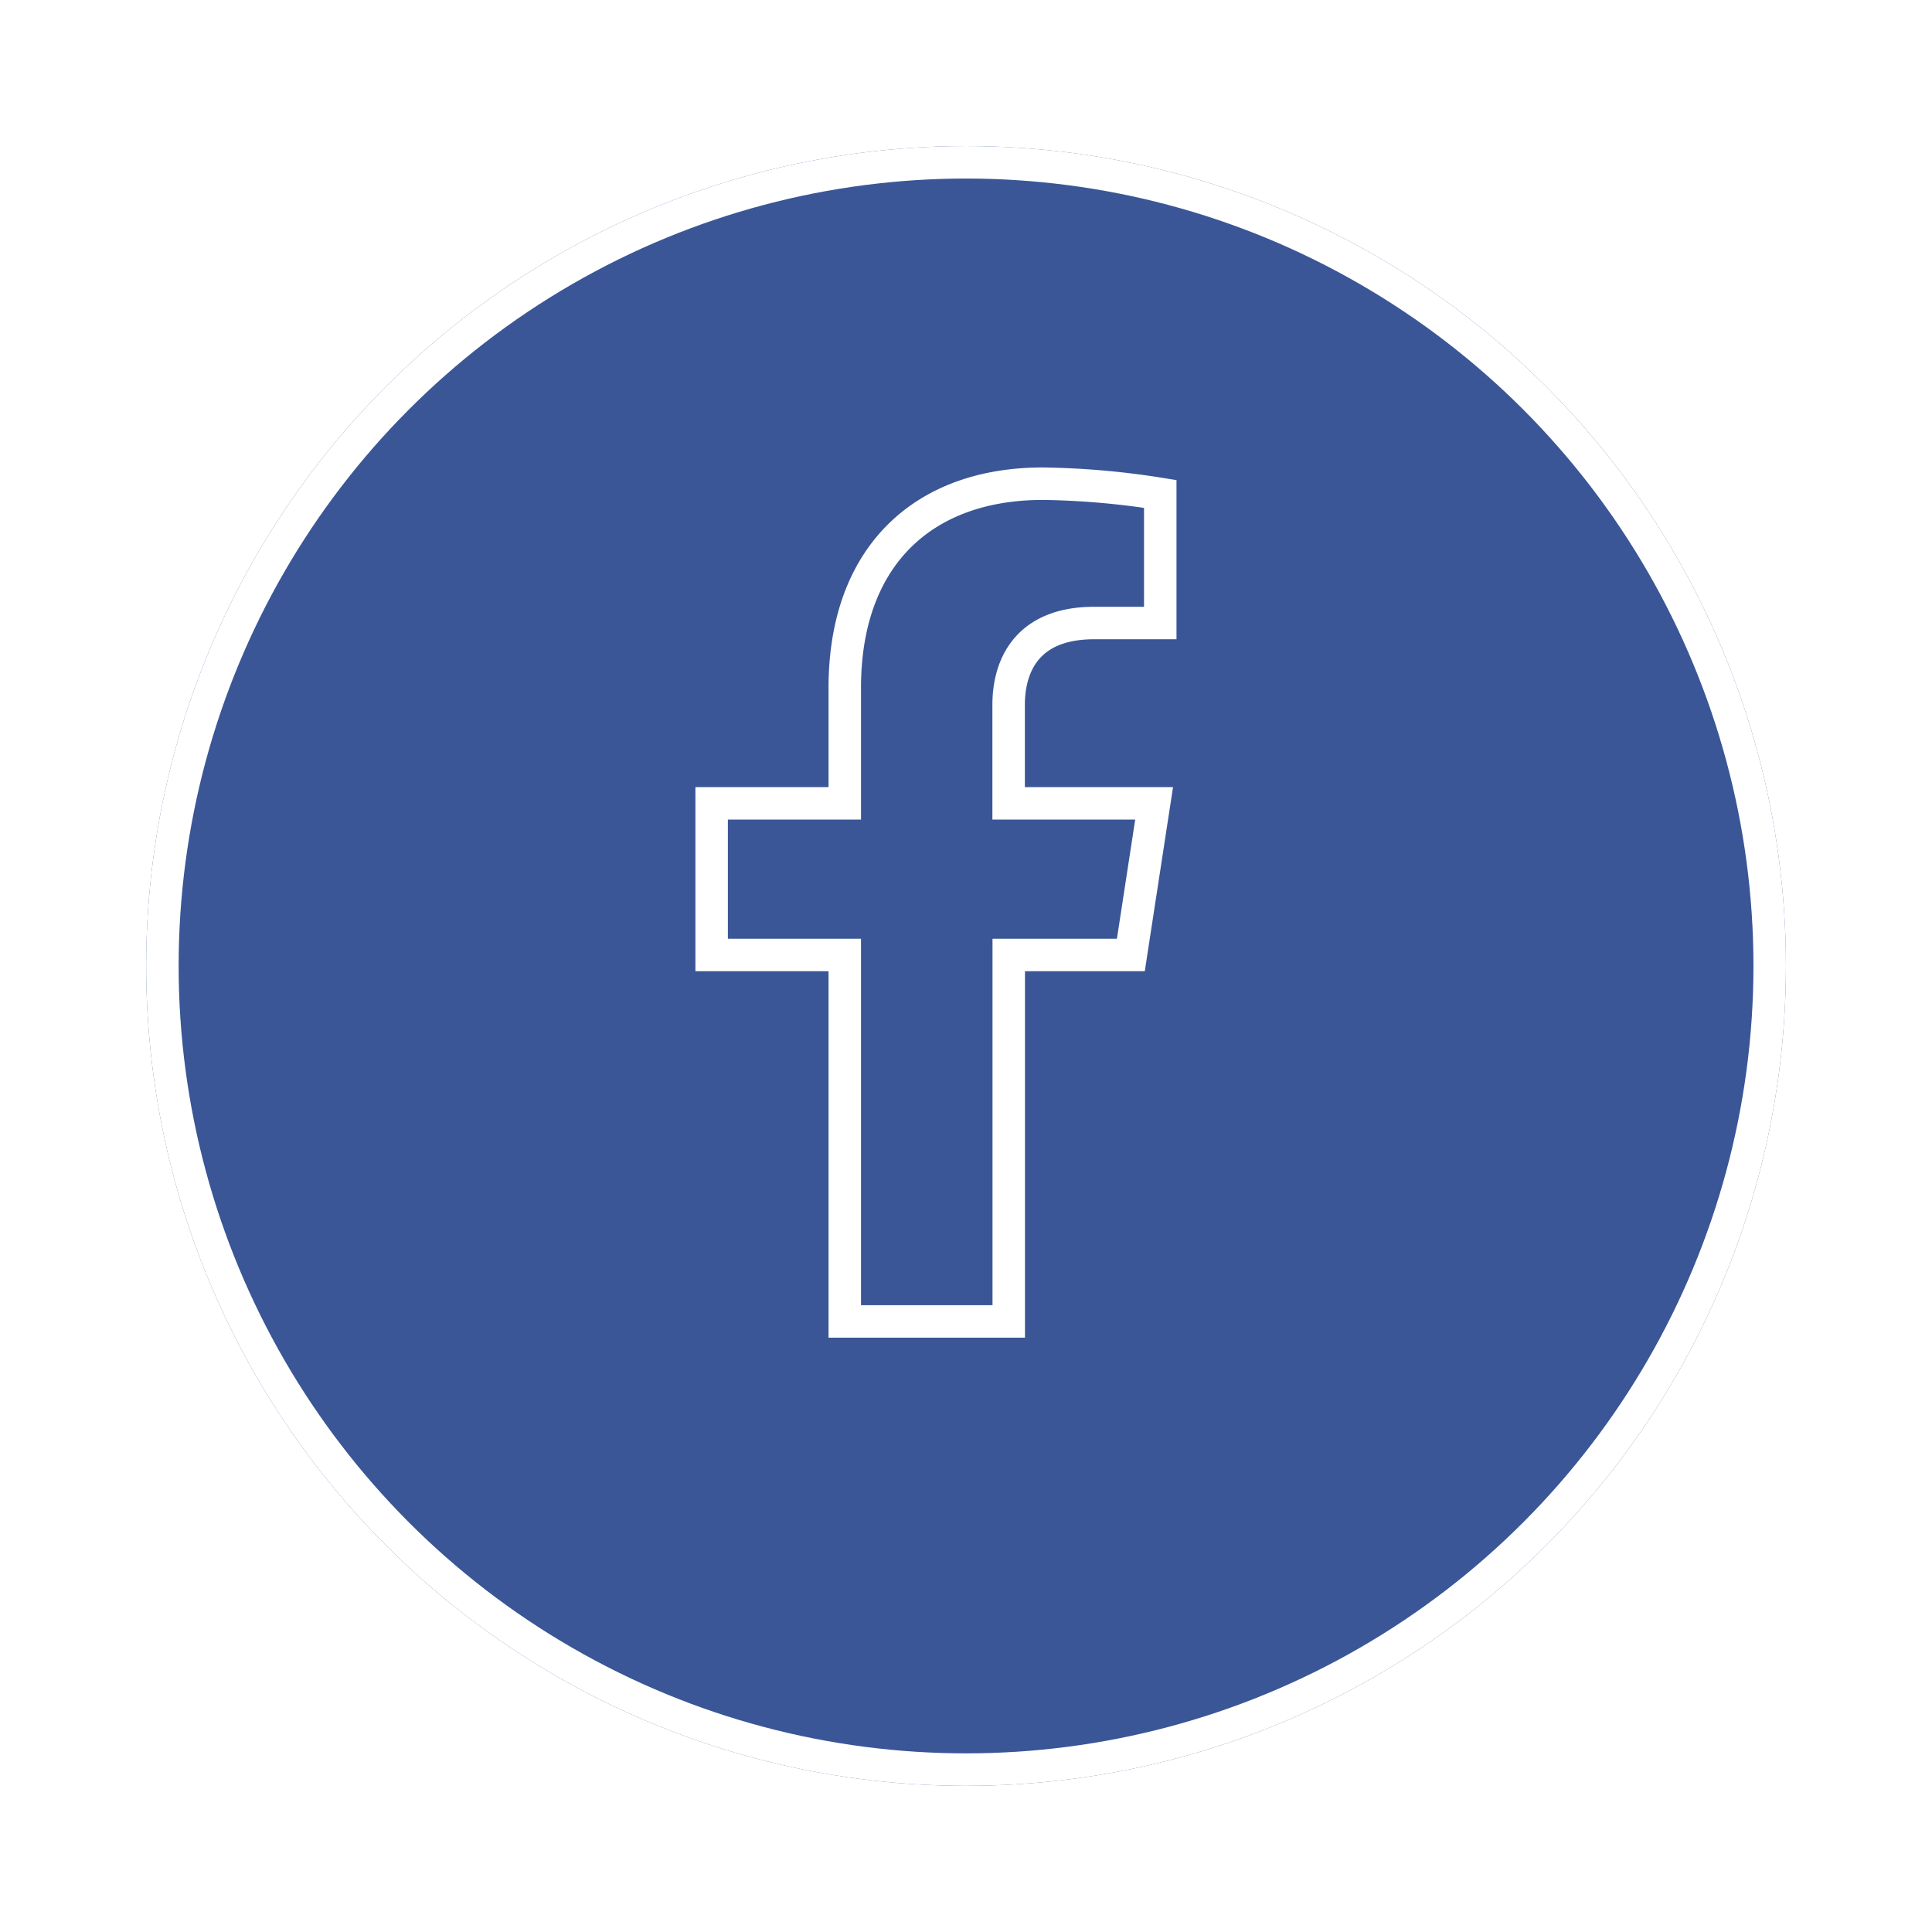 <svg xmlns="http://www.w3.org/2000/svg" xmlns:xlink="http://www.w3.org/1999/xlink" width="119" height="119" viewBox="0 0 119 119"><defs><filter id="a" x="0" y="0" width="119" height="119" filterUnits="userSpaceOnUse"><feOffset dx="2" dy="2" input="SourceAlpha"/><feGaussianBlur stdDeviation="3" result="b"/><feFlood flood-opacity="0.161"/><feComposite operator="in" in2="b"/><feComposite in="SourceGraphic"/></filter></defs><g transform="translate(7.243 6.917)"><g transform="matrix(1, 0, 0, 1, -7.24, -6.92)" filter="url(#a)"><g transform="translate(7 7)" fill="#3a5696" stroke="#fff" stroke-width="2"><circle cx="50.5" cy="50.5" r="50.5" stroke="none"/><circle cx="50.5" cy="50.5" r="49.5" fill="none"/></g></g><path d="M27.437,29.027l1.433-9.339H19.909v-6.06c0-2.555,1.252-5.046,5.265-5.046h4.074V.631A49.681,49.681,0,0,0,22.016,0c-7.38,0-12.2,4.473-12.2,12.571v7.118h-8.2v9.339h8.2V51.6h10.1V29.027Z" transform="translate(34.974 22.876)" fill="none" stroke="#fff" stroke-width="2"/></g></svg>